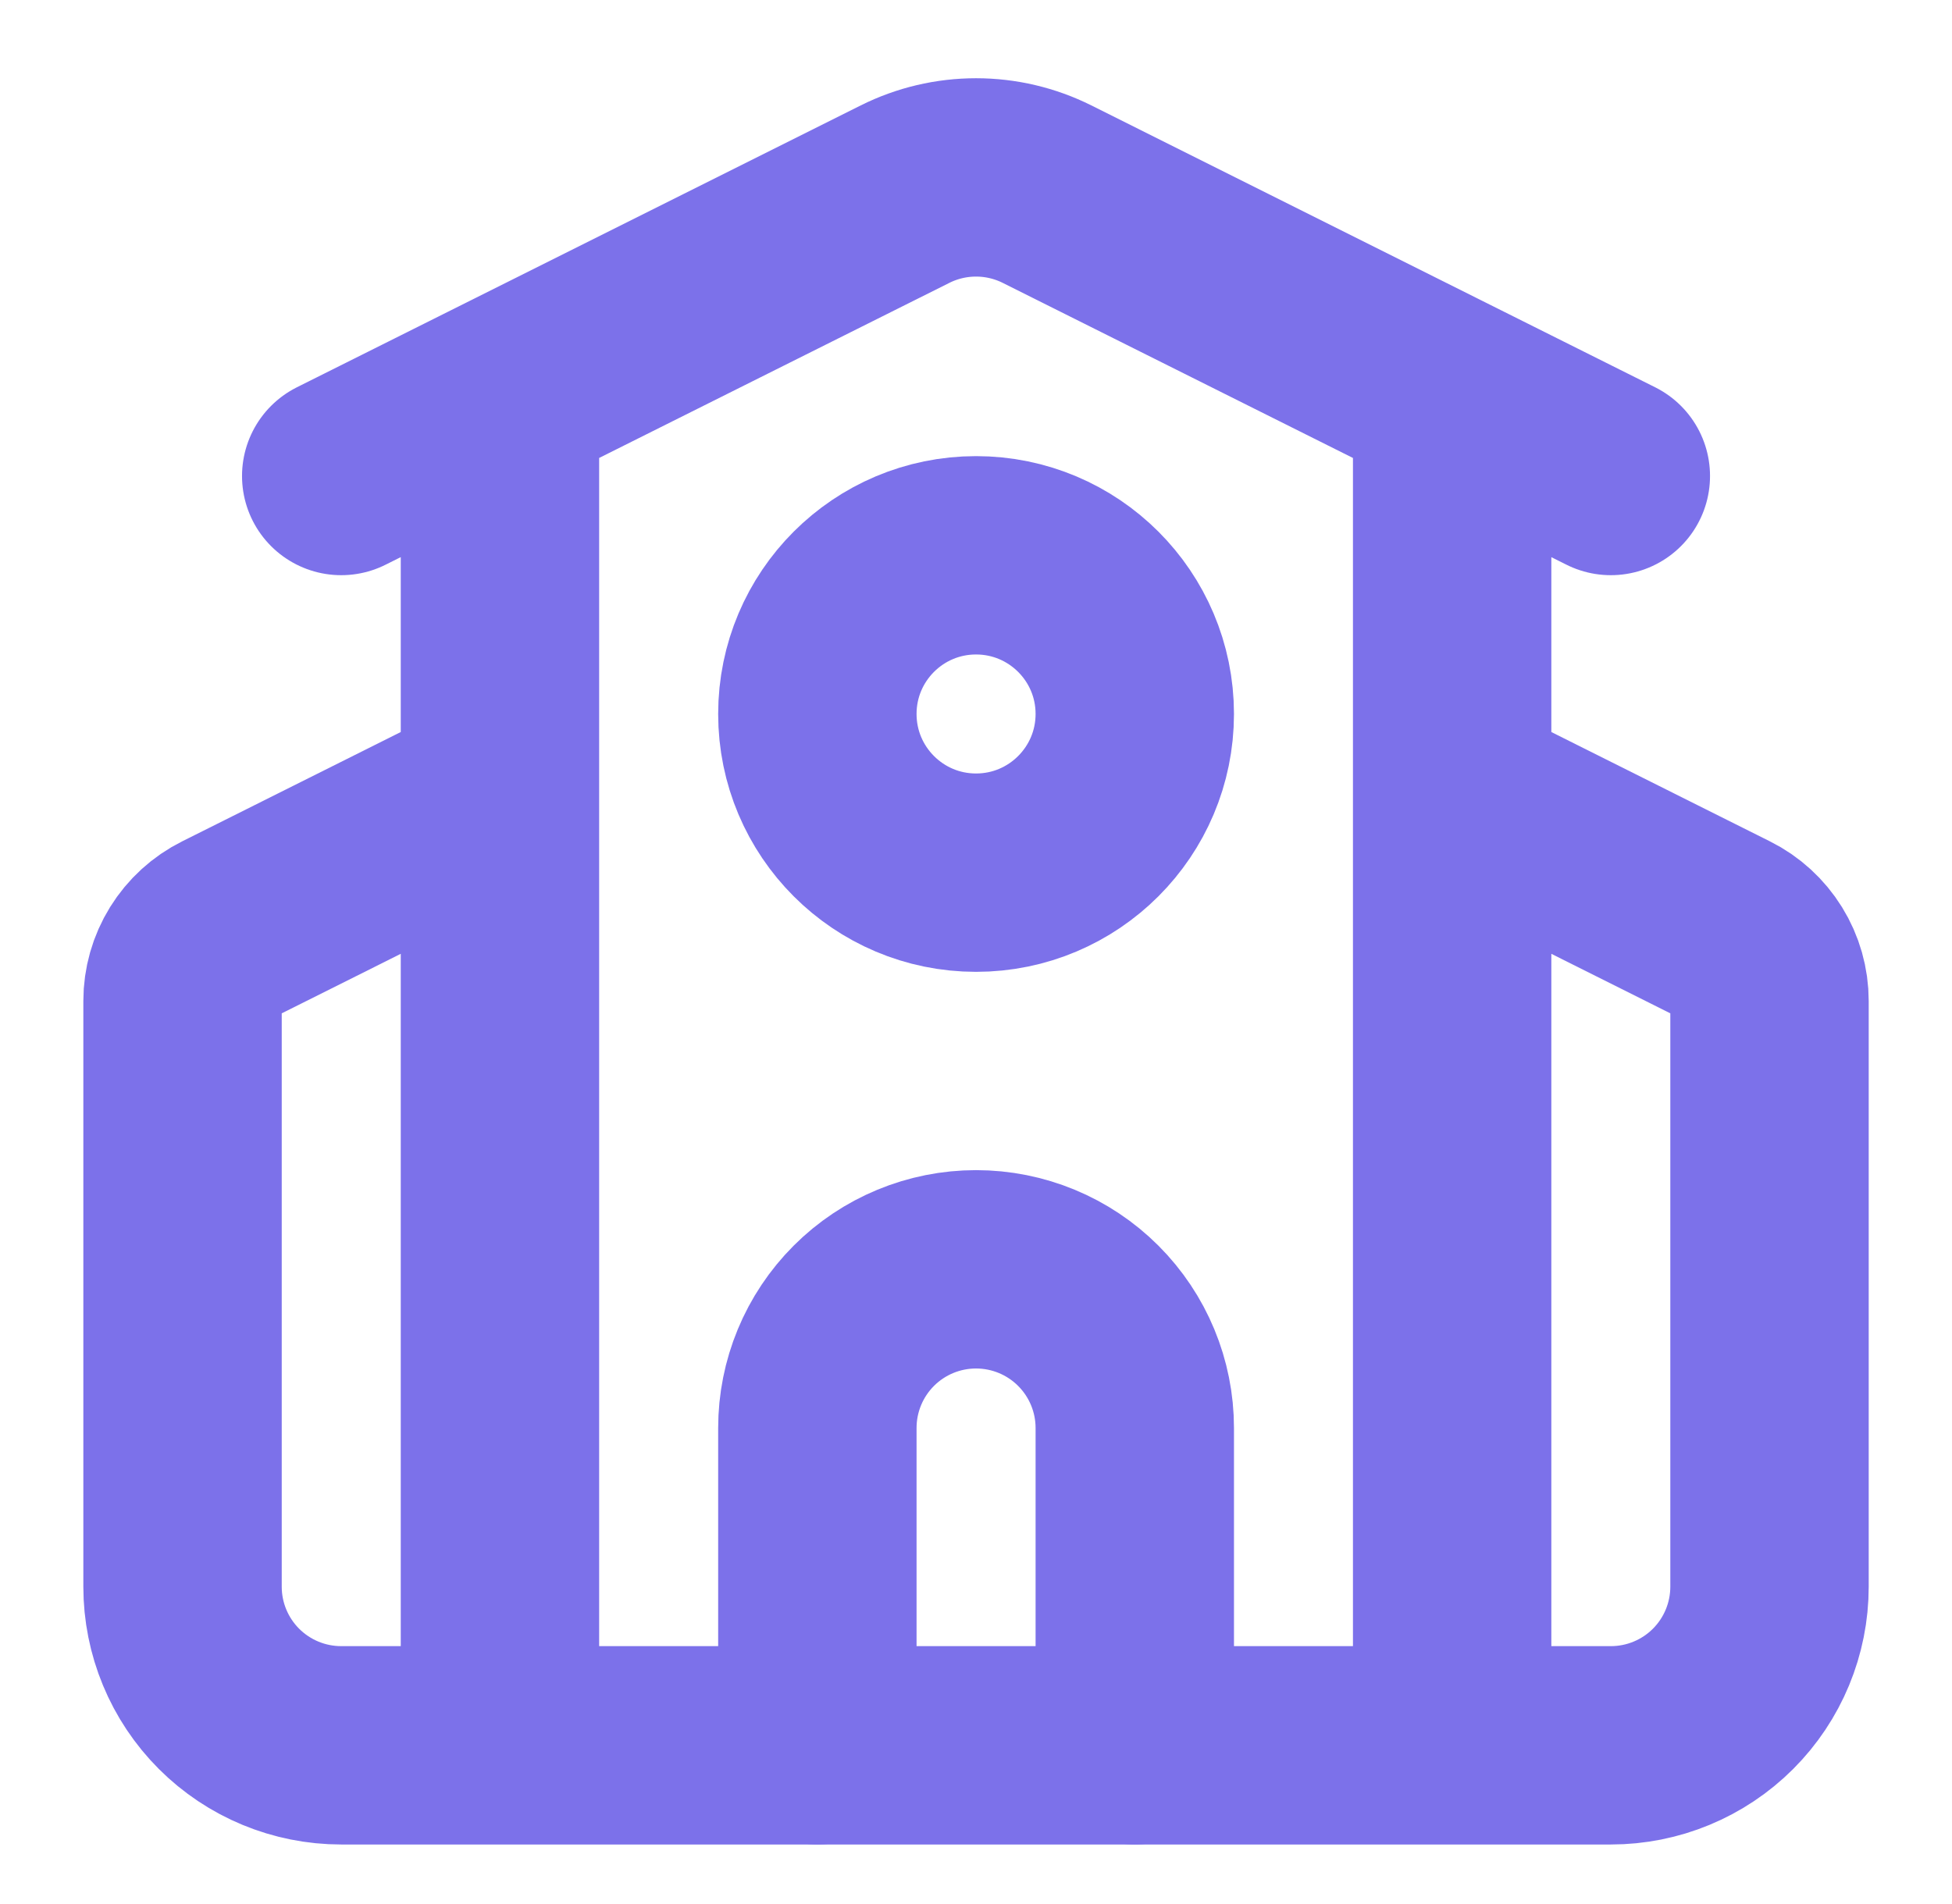 <svg width="41" height="40" viewBox="0 0 41 40" fill="none" xmlns="http://www.w3.org/2000/svg">
<path d="M23.835 36.666V29.999C23.835 29.115 23.483 28.267 22.858 27.642C22.233 27.017 21.385 26.666 20.501 26.666C19.617 26.666 18.769 27.017 18.144 27.642C17.519 28.267 17.168 29.115 17.168 29.999V36.666" stroke="#7C71EA" stroke-width="4.167" stroke-linecap="round" stroke-linejoin="round"/>
<path d="M30.501 16.666L36.246 19.54C36.523 19.678 36.755 19.891 36.918 20.154C37.081 20.417 37.167 20.72 37.167 21.03V33.333C37.167 34.217 36.816 35.065 36.191 35.69C35.566 36.315 34.718 36.666 33.834 36.666H7.167C6.283 36.666 5.435 36.315 4.81 35.69C4.185 35.065 3.834 34.217 3.834 33.333V21.03C3.834 20.72 3.92 20.417 4.083 20.154C4.246 19.891 4.479 19.678 4.756 19.54L10.501 16.666M30.501 8.333V36.666M7.167 10L19.011 4.078C19.473 3.847 19.983 3.727 20.501 3.727C21.018 3.727 21.528 3.847 21.991 4.078L33.834 10M10.501 8.333V36.666" stroke="#7C71EA" stroke-width="4.167" stroke-linecap="round" stroke-linejoin="round"/>
<path d="M20.501 18.333C22.342 18.333 23.835 16.84 23.835 14.999C23.835 13.158 22.342 11.666 20.501 11.666C18.66 11.666 17.168 13.158 17.168 14.999C17.168 16.84 18.66 18.333 20.501 18.333Z" stroke="#7C71EA" stroke-width="4.167" stroke-linecap="round" stroke-linejoin="round"/>
</svg>
